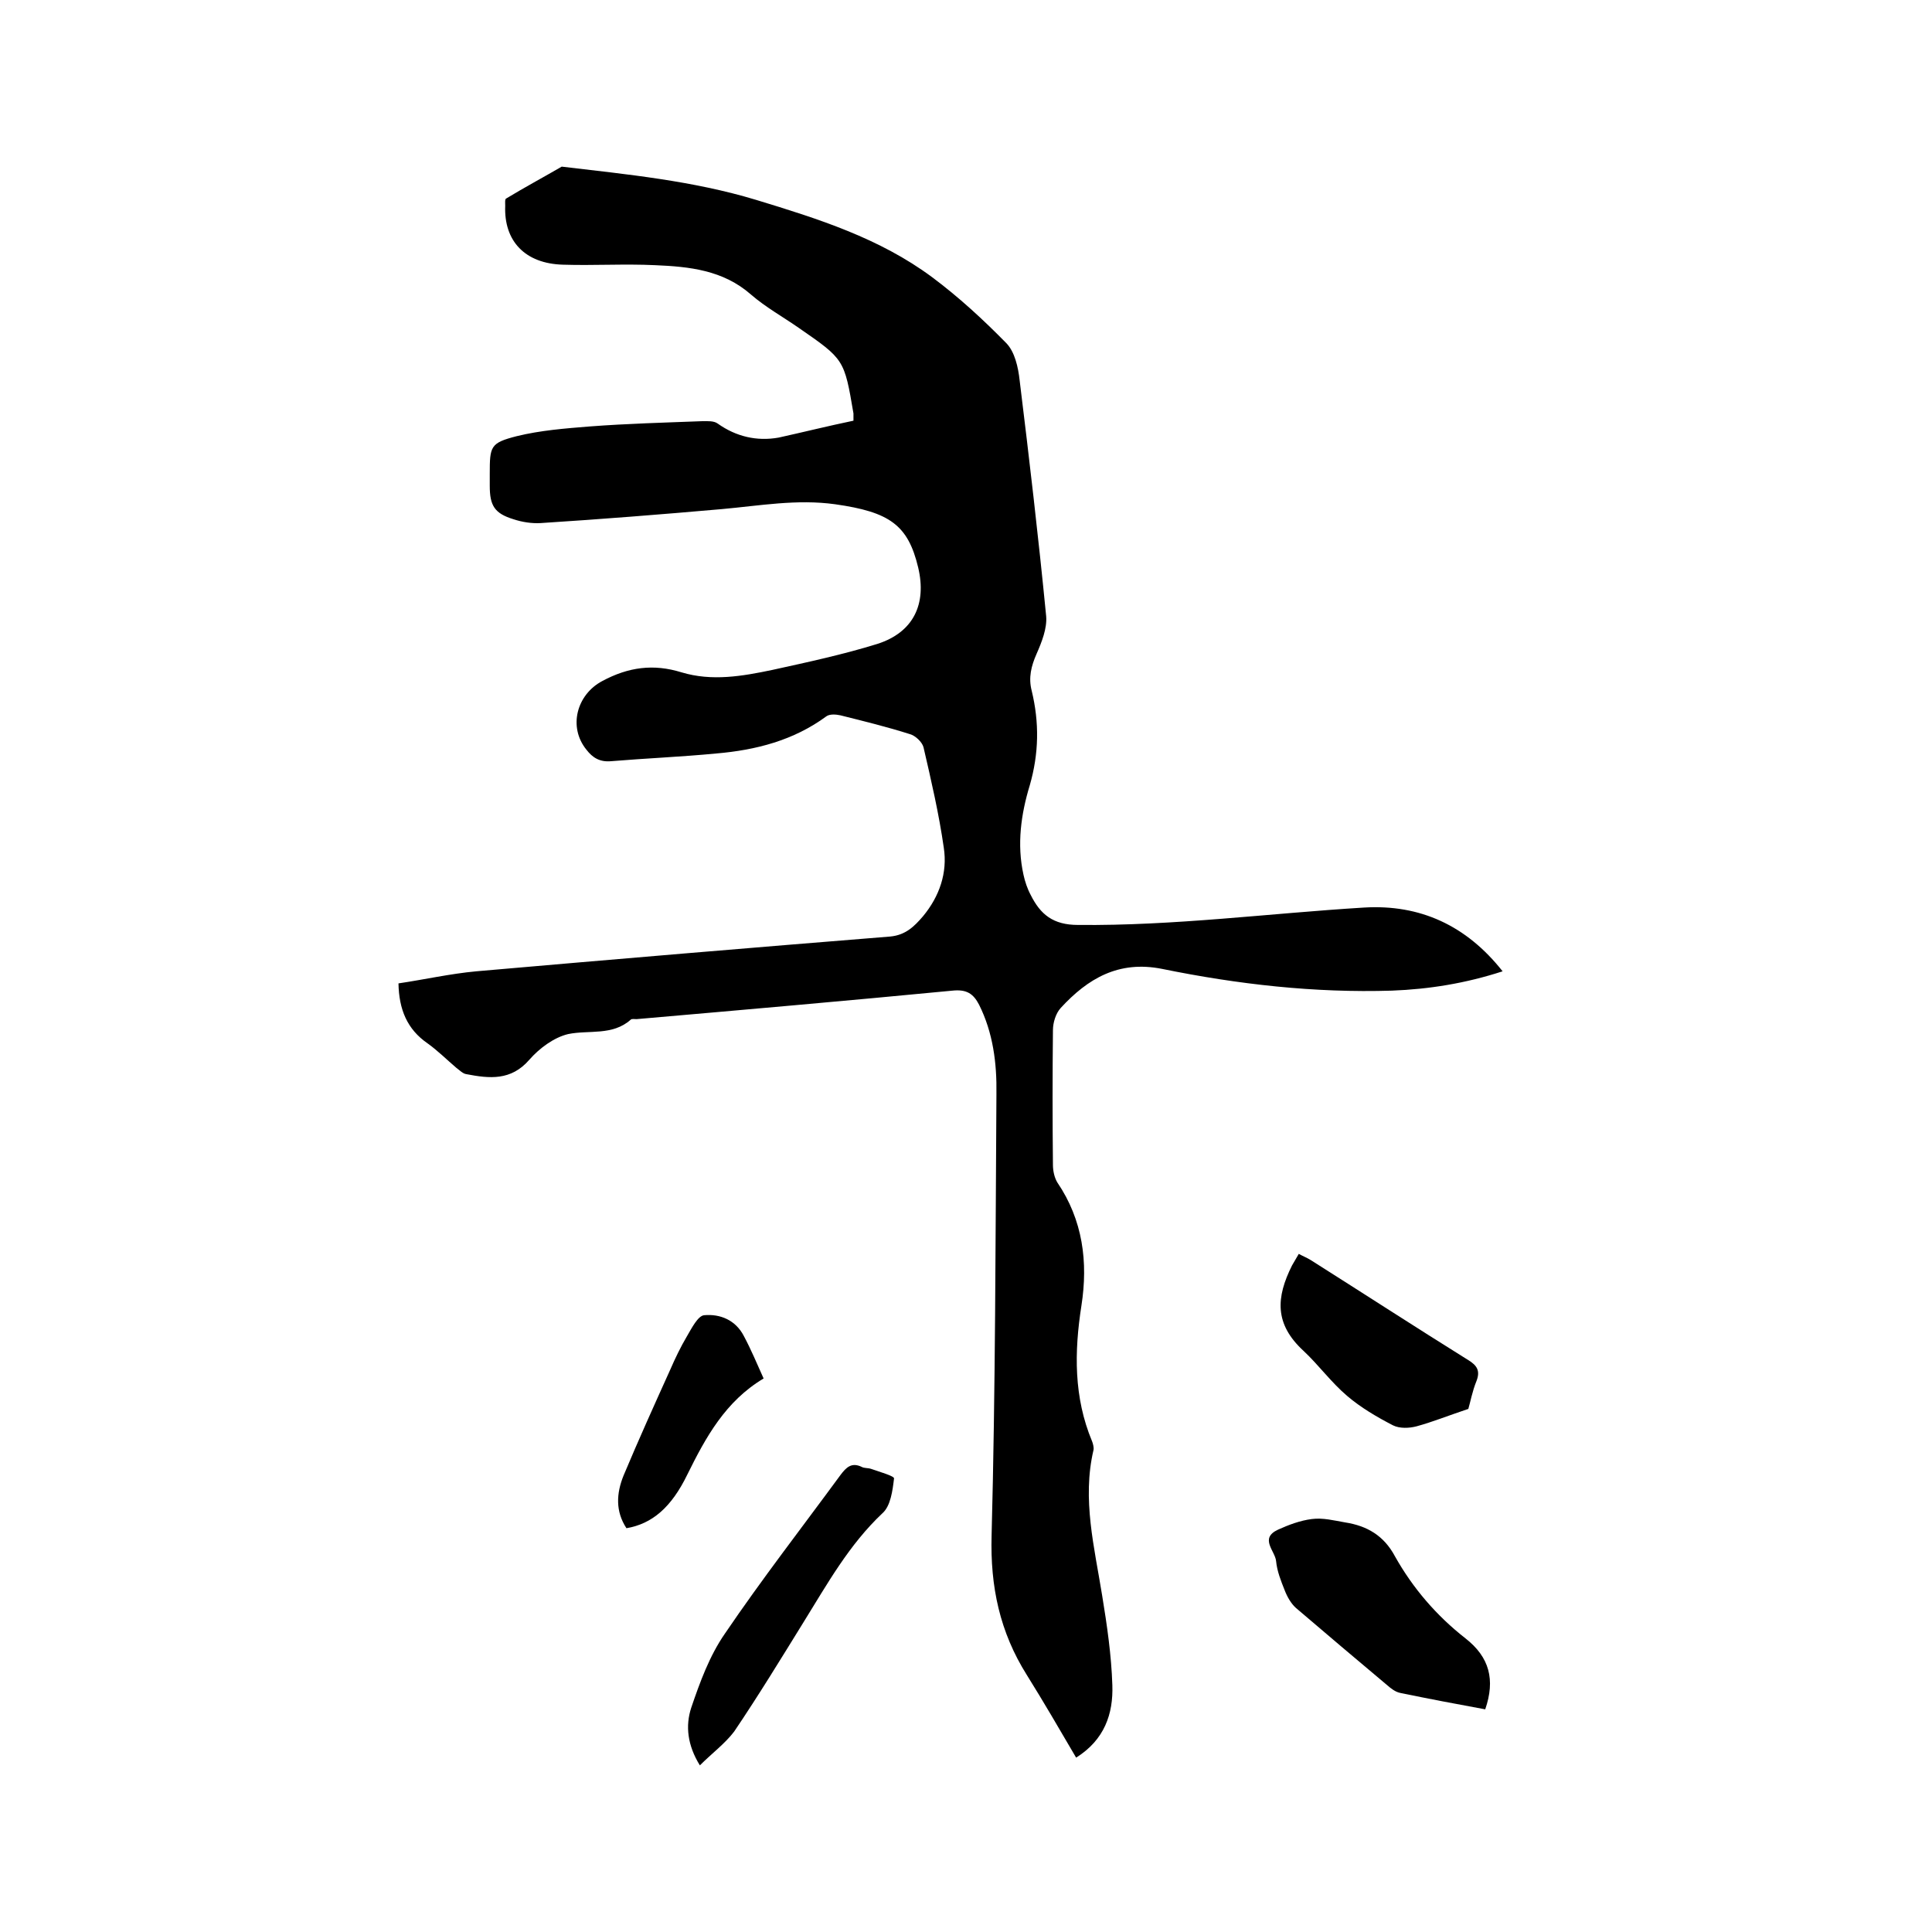 <svg enable-background="new 0 0 400 400" viewBox="0 0 400 400" xmlns="http://www.w3.org/2000/svg"><path d="m176.7 87.1c0-1.1 0-1.3 0-1.5-1.9-11.2-1.9-11.2-11.3-17.7-3.3-2.3-6.9-4.3-9.9-6.9-5.8-5.1-12.8-5.8-19.9-6.1-6.3-.3-12.7.1-19-.1-7.9-.2-12.3-4.9-12-12.2 0-.5-.1-1.4.2-1.5 3.8-2.3 7.7-4.4 11.5-6.6 13.5 1.6 27.1 2.9 40.3 6.9 12.8 3.9 25.5 7.9 36.4 16 5.5 4.1 10.6 8.8 15.4 13.7 1.7 1.8 2.4 4.9 2.7 7.6 2 16.3 3.9 32.5 5.5 48.9.2 2.5-.9 5.3-2 7.8s-1.7 4.9-1 7.6c1.6 6.6 1.5 13-.4 19.6-1.8 5.9-2.7 12.2-1.3 18.5.3 1.4.8 2.9 1.5 4.2 2 4 4.6 6.2 9.8 6.2 19.9.2 39.5-2.4 59.2-3.6 11.6-.7 21.2 3.7 28.7 13.2-7.7 2.5-15.2 3.7-22.9 4-16.1.5-31.9-1.3-47.6-4.5-9-1.8-15.4 2-21 8.1-1 1.1-1.6 3-1.6 4.6-.1 9.3-.1 18.6 0 27.9 0 1.2.3 2.6.9 3.6 5.3 7.8 6.4 16.5 5 25.5-1.5 9.6-1.6 19 2.2 28.1.2.5.4 1.3.3 1.8-2.4 10.2.2 20.2 1.8 30.2 1 6.1 1.9 12.3 2.1 18.5.2 5.9-1.6 11.3-7.5 15-3.4-5.8-6.7-11.5-10.2-17.1-5.6-8.9-7.6-18.3-7.3-28.9.8-30.5.8-61 1-91.4.1-6.4-.7-12.7-3.6-18.5-1.2-2.3-2.6-3.2-5.5-2.9-21.8 2.1-43.6 4-65.4 5.9-.4 0-1-.1-1.2.1-3.8 3.4-8.7 2.1-13 3-2.9.7-5.9 2.9-8 5.3-3.8 4.4-8.3 3.9-13 3-.8-.1-1.4-.8-2.1-1.3-2-1.7-3.9-3.6-6-5.1-4.2-2.9-5.9-7-6-12.4 5.4-.8 10.7-2 16.1-2.5 28.6-2.5 57.1-4.9 85.7-7.2 3.2-.3 5-2.1 6.8-4.2 3.4-4.1 5.1-9 4.3-14.2-1-7-2.6-13.9-4.2-20.8-.3-1.1-1.7-2.4-2.8-2.7-4.7-1.5-9.6-2.7-14.4-3.9-.9-.2-2.2-.3-2.9.2-6.8 5-14.6 7-22.8 7.7-7.3.7-14.6 1-21.8 1.6-2.3.2-3.8-.7-5.1-2.4-3.8-4.7-2-11.4 3.3-14.2 5.4-2.9 10.6-3.6 16.4-1.8 6.3 1.9 12.6.8 18.8-.5 7.3-1.6 14.7-3.2 21.8-5.4 7.4-2.4 10.2-8.2 8.4-15.8-2.1-8.8-5.9-11.5-17.2-13.1-7.9-1.1-15.6.3-23.4 1-12.5 1.1-25.1 2.1-37.6 2.9-1.8.1-3.8-.2-5.6-.8-3.9-1.2-4.9-2.8-4.9-6.9 0-.8 0-1.7 0-2.5 0-5.7.1-6.4 5.6-7.8 4.9-1.2 10-1.6 15-2 7.8-.6 15.6-.8 23.4-1.1 1.1 0 2.4-.1 3.2.5 3.8 2.7 8.1 3.7 12.6 2.9 5-1.1 10.2-2.4 15.5-3.5z"/><path d="m307.5 353.9c-6-1.1-11.8-2.2-17.6-3.4-1-.2-1.9-.9-2.7-1.6-6.3-5.3-12.6-10.6-18.9-16-1-.9-1.8-2.3-2.3-3.6-.8-2-1.6-4-1.8-6.1s-3.5-4.7.4-6.5c2.2-1 4.6-1.9 7-2.2 2.3-.3 4.6.3 6.9.7 4.5.7 8 2.7 10.3 7 3.7 6.6 8.6 12.3 14.6 17 5 3.9 6.2 8.6 4.1 14.7z"/><path d="m144.9 365.5c-2.6-4.2-3-8.2-1.8-11.9 1.8-5.3 3.8-10.8 7-15.4 7.6-11.2 15.9-21.9 23.9-32.8 1.2-1.6 2.3-2.7 4.4-1.7.5.3 1.3.2 1.9.4 1.7.6 4.9 1.5 4.8 2-.3 2.5-.7 5.7-2.4 7.2-6.9 6.5-11.4 14.6-16.3 22.5-4.7 7.6-9.4 15.3-14.4 22.7-1.9 2.5-4.6 4.5-7.1 7z"/><path d="m304 291.7c-4.2 1.4-7.4 2.7-10.7 3.6-1.5.4-3.5.5-4.9-.2-3.3-1.7-6.7-3.7-9.5-6.1-3.3-2.8-5.9-6.4-9-9.3-6.1-5.6-5.7-11.1-2.4-17.7.4-.7.8-1.4 1.4-2.4.9.5 1.7.8 2.5 1.3 10.9 6.9 21.7 13.9 32.6 20.7 1.8 1.1 2.5 2.2 1.7 4.3-.9 2.2-1.3 4.5-1.7 5.8z"/><path d="m129.7 316.4c-2.3-3.5-2.1-7.2-.6-10.9 3.1-7.4 6.4-14.7 9.7-22 1-2.3 2.1-4.6 3.4-6.8 1-1.7 2.3-4.3 3.6-4.4 3.3-.3 6.5 1 8.2 4.3 1.5 2.8 2.7 5.7 4.1 8.8-7.9 4.7-12 12.2-15.8 19.9-3.3 6.8-7.3 10.2-12.6 11.1z"/></svg>